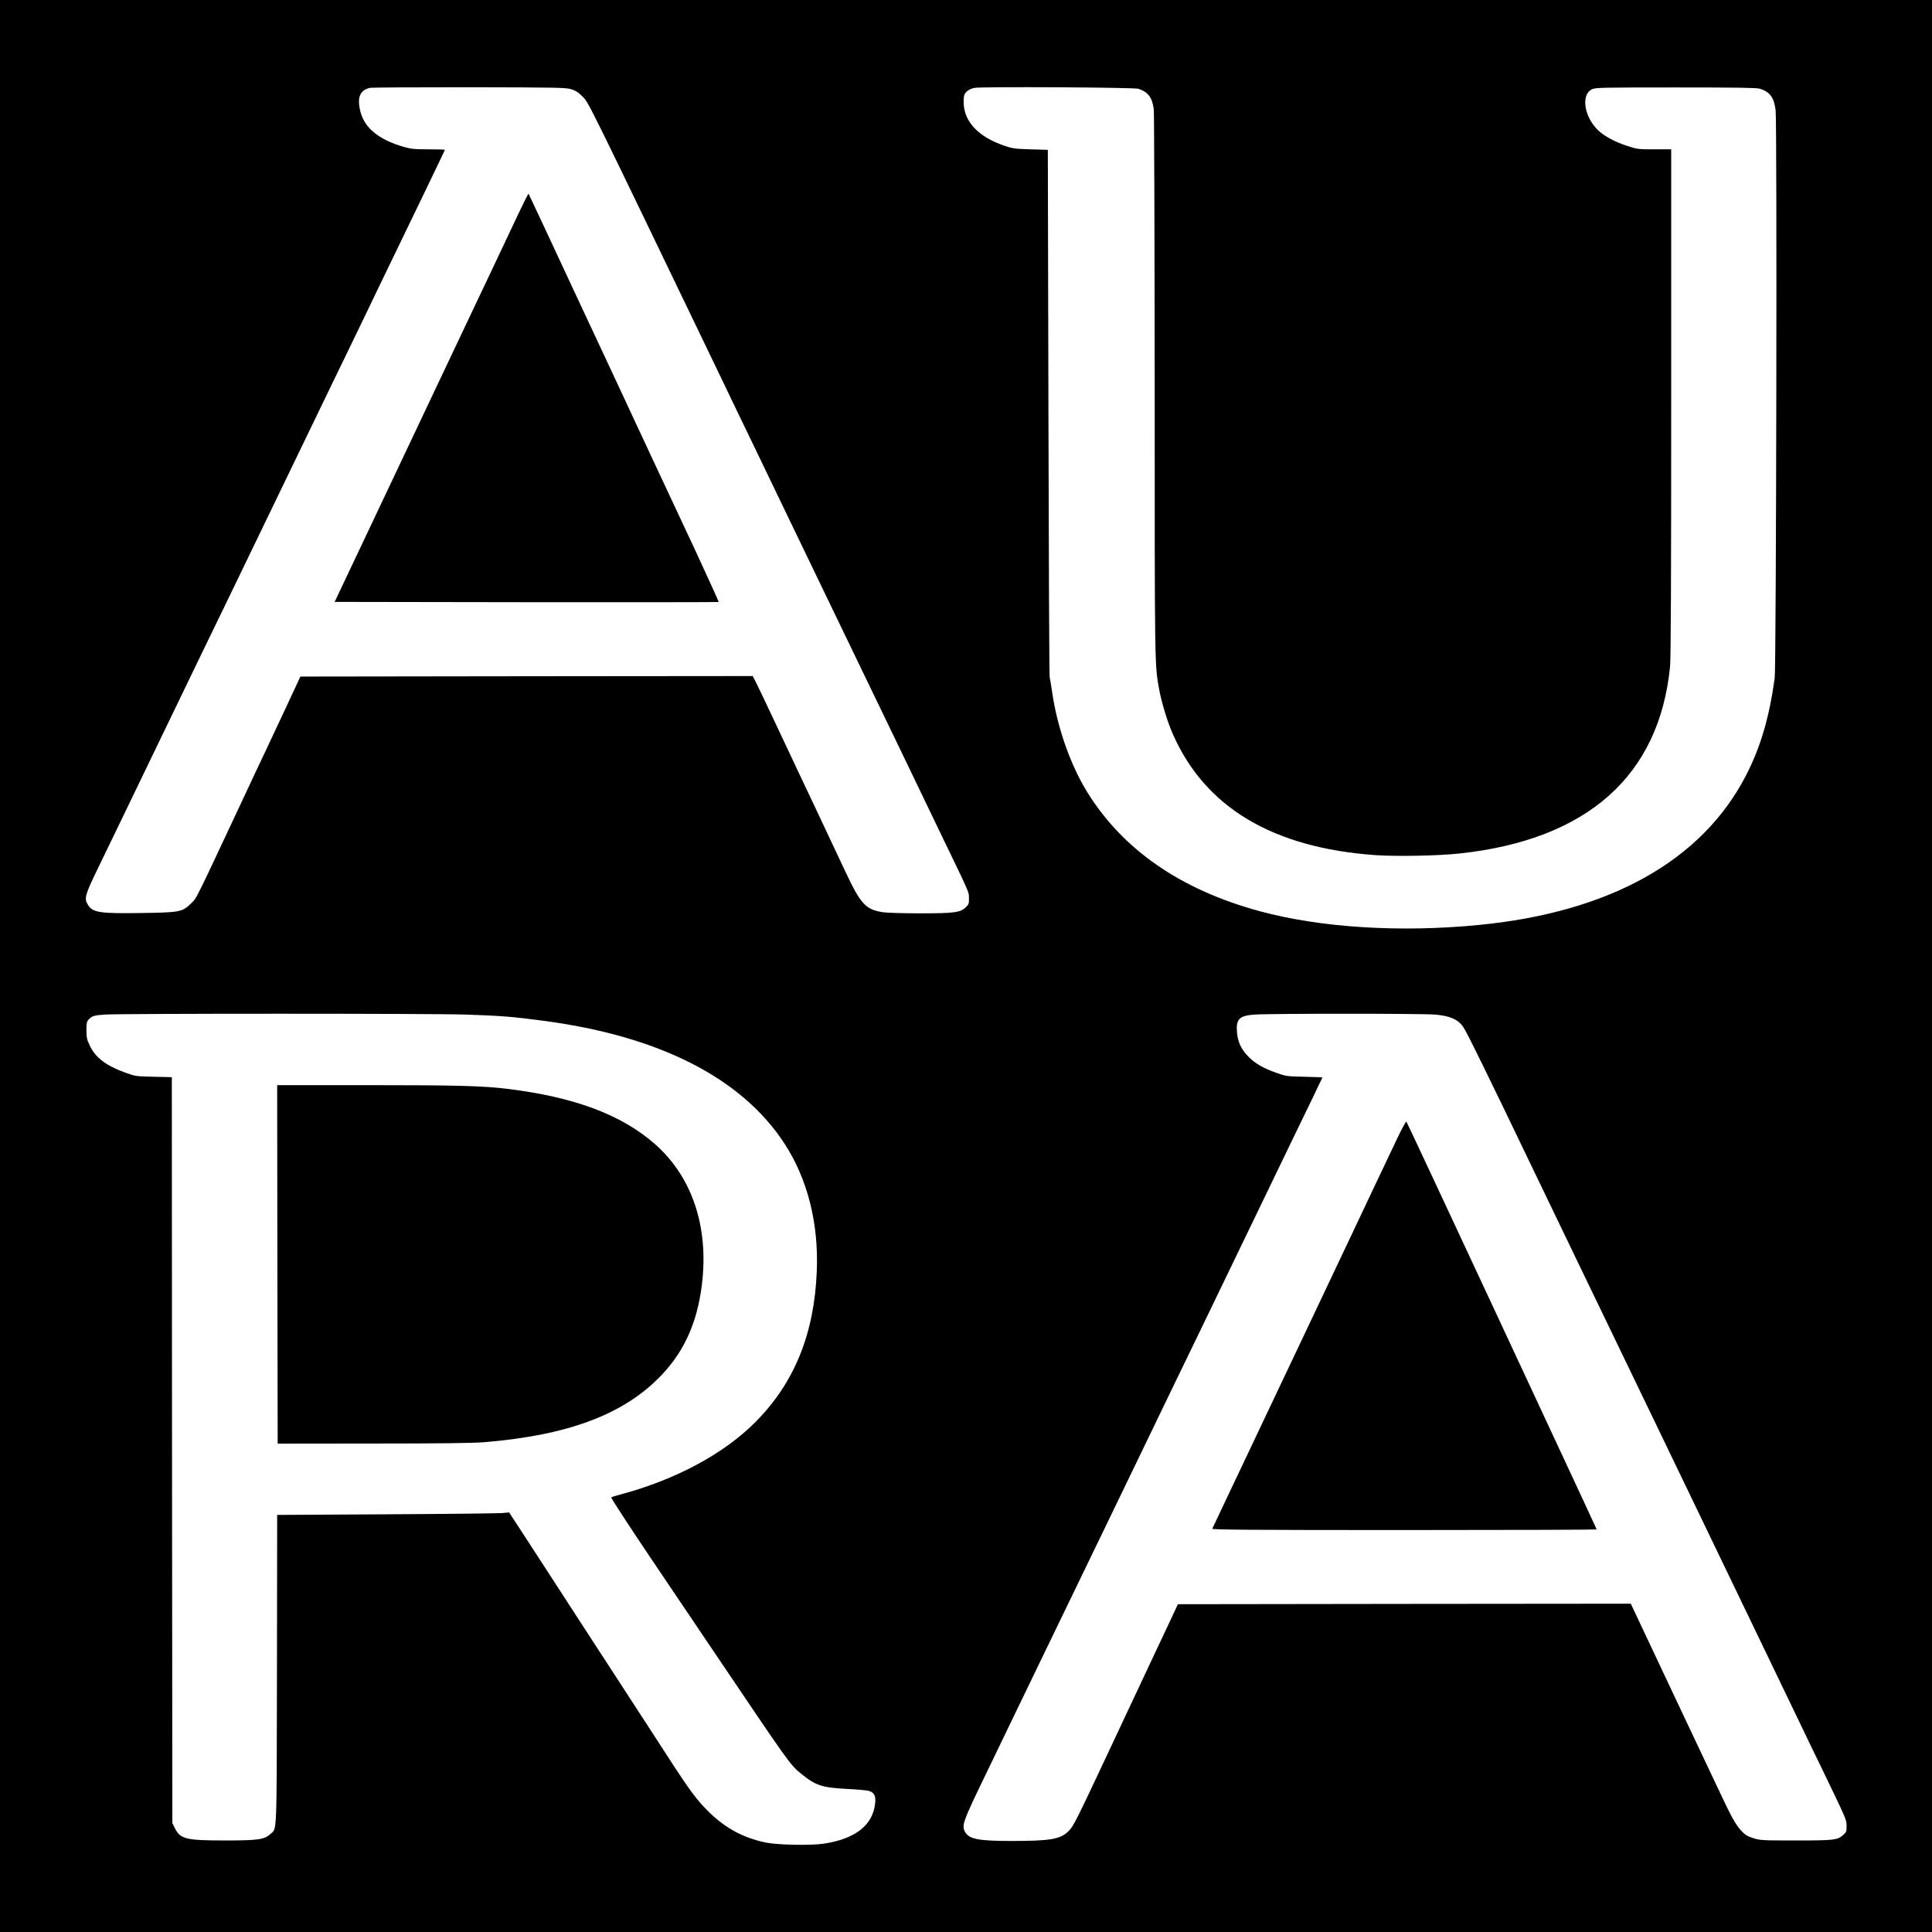 <?xml version="1.0" standalone="no"?>
<!DOCTYPE svg PUBLIC "-//W3C//DTD SVG 20010904//EN"
 "http://www.w3.org/TR/2001/REC-SVG-20010904/DTD/svg10.dtd">
<svg version="1.0" xmlns="http://www.w3.org/2000/svg"
 width="1889pt" height="1889pt" viewBox="0 0 1889 1889"
 preserveAspectRatio="xMidYMid meet">
<g transform="translate(0,1889) scale(0.1,-0.1)"
fill="#000000" stroke="none">
<path d="M0 9445 l0 -9445 9445 0 9445 0 0 9445 0 9445 -9445 0 -9445 0 0
-9445z m5590 8571 c41 -13 69 -32 110 -74 58 -60 46 -36 1346 -2737 47 -99
116 -241 151 -315 192 -396 306 -635 383 -795 32 -66 365 -757 740 -1535 376
-778 709 -1469 740 -1535 32 -66 90 -187 130 -270 301 -624 283 -582 284 -647
1 -51 -2 -61 -29 -87 -53 -53 -111 -61 -450 -61 -165 0 -329 5 -365 11 -167
27 -215 79 -364 396 -212 451 -409 869 -466 988 -34 72 -127 270 -207 440 -80
171 -165 349 -189 398 l-44 87 -2211 -2 -2212 -3 -156 -335 c-87 -184 -174
-371 -195 -415 -21 -44 -121 -255 -221 -470 -468 -998 -438 -940 -499 -1000
-83 -82 -109 -87 -491 -92 -401 -6 -470 5 -515 80 -39 62 -30 93 90 342 45 94
115 238 155 320 580 1201 791 1637 857 1775 44 91 109 224 143 295 35 72 101
209 148 305 99 205 906 1875 1012 2095 40 83 114 236 165 340 51 105 116 240
145 300 29 61 89 184 132 275 321 662 643 1331 643 1335 0 3 -71 5 -159 5
-140 0 -169 3 -247 25 -238 69 -378 182 -419 340 -36 139 -8 212 90 236 17 4
455 6 975 6 886 -2 948 -3 1000 -21z m5541 6 c95 -32 135 -85 150 -200 4 -37
8 -1253 9 -2702 0 -2799 -1 -2727 45 -2978 24 -126 80 -311 131 -426 315 -719
976 -1115 1981 -1187 203 -14 615 -7 823 16 1250 134 1954 760 2059 1829 8 75
11 893 11 2583 l0 2473 -164 0 c-161 0 -167 1 -271 35 -112 36 -217 93 -275
147 -142 132 -176 355 -63 406 35 16 103 17 818 17 595 0 790 -3 821 -12 99
-31 140 -86 155 -211 15 -121 6 -5445 -9 -5552 -55 -395 -141 -683 -284 -958
-430 -829 -1333 -1333 -2613 -1456 -768 -75 -1542 -26 -2135 134 -776 210
-1344 603 -1694 1172 -159 260 -286 619 -336 953 -11 77 -24 151 -27 165 -4
14 -9 1179 -12 2590 l-6 2565 -170 5 c-156 5 -177 8 -260 37 -242 83 -380 225
-392 400 -3 38 0 80 6 95 12 33 50 59 99 69 66 13 1562 5 1603 -9z m-6578
-9052 c339 -11 465 -21 764 -61 1132 -150 1936 -560 2353 -1200 225 -345 335
-778 316 -1245 -23 -613 -219 -1095 -599 -1477 -308 -311 -783 -566 -1317
-708 -47 -12 -89 -26 -94 -30 -4 -4 180 -287 410 -628 231 -342 484 -718 564
-836 777 -1152 774 -1149 886 -1240 138 -112 203 -134 444 -146 102 -5 200
-14 218 -20 49 -16 66 -48 59 -117 -20 -215 -191 -351 -501 -398 -125 -20
-450 -13 -566 10 -219 46 -387 135 -549 290 -131 127 -194 213 -462 628 -37
57 -105 162 -151 233 -128 197 -604 929 -663 1020 -28 44 -77 118 -107 165
-30 47 -144 222 -253 390 -109 168 -227 349 -262 403 l-65 99 -71 -6 c-40 -3
-550 -9 -1134 -12 l-1063 -6 -2 -1511 c-3 -1667 1 -1548 -64 -1609 -59 -54
-119 -63 -439 -63 -387 0 -442 13 -495 120 l-25 50 -3 3647 -2 3646 -178 4
c-174 4 -179 5 -279 41 -187 68 -291 147 -347 267 -26 56 -31 77 -31 146 0 68
3 86 20 104 33 36 56 43 160 50 158 11 3208 11 3528 0z m9477 0 c144 -12 222
-45 275 -118 32 -44 252 -492 705 -1437 32 -66 90 -187 130 -270 70 -145 127
-263 260 -540 34 -71 398 -825 808 -1675 410 -850 771 -1599 802 -1665 32 -66
90 -187 130 -270 40 -82 98 -204 130 -270 32 -66 90 -187 130 -270 140 -290
213 -441 260 -540 26 -55 91 -190 145 -300 253 -524 249 -515 250 -578 0 -54
-3 -61 -32 -87 -57 -51 -87 -55 -463 -55 -329 0 -348 1 -416 22 -58 19 -79 31
-116 70 -62 67 -95 128 -250 458 -75 160 -227 481 -338 715 -111 234 -267 566
-348 738 l-147 312 -2214 -2 -2214 -3 -103 -220 c-57 -121 -131 -278 -165
-350 -34 -71 -180 -382 -324 -690 -408 -870 -426 -907 -477 -958 -80 -80 -172
-96 -549 -97 -336 0 -427 18 -465 92 -32 62 -19 98 202 555 114 235 237 491
274 568 80 166 186 384 302 625 47 96 335 693 641 1325 305 633 599 1240 652
1350 54 110 123 254 155 320 32 66 94 194 138 285 127 263 778 1611 852 1765
37 77 115 238 174 359 58 120 106 220 106 221 0 2 -80 5 -177 7 -175 4 -180 5
-280 41 -128 46 -204 91 -270 159 -68 69 -103 147 -109 241 -9 124 25 157 173
167 154 11 1635 11 1763 0z"/>
<path d="M5072 16807 c-50 -105 -159 -336 -242 -512 -216 -454 -403 -849 -545
-1150 -67 -143 -146 -309 -175 -370 -86 -181 -304 -641 -703 -1485 l-135 -285
1876 -3 c1031 -1 1877 0 1879 2 2 2 -105 237 -237 522 -281 601 -314 672 -428
914 -21 47 -88 189 -147 315 -59 127 -118 253 -130 280 -13 28 -224 479 -469
1003 -244 525 -446 955 -448 958 -3 2 -46 -83 -96 -189z"/>
<path d="M2712 6528 l3 -1753 935 1 c654 0 980 4 1085 13 824 68 1368 273
1731 654 240 250 370 561 405 967 45 532 -122 992 -471 1297 -326 285 -786
457 -1440 537 -239 29 -487 36 -1366 36 l-884 0 2 -1752z"/>
<path d="M13675 7788 c-81 -169 -308 -649 -480 -1013 -67 -143 -148 -314 -180
-380 -31 -66 -92 -194 -135 -285 -43 -91 -103 -219 -135 -285 -31 -66 -115
-241 -185 -390 -213 -451 -390 -824 -550 -1160 -83 -176 -154 -326 -157 -332
-4 -10 375 -13 1876 -13 1035 0 1881 3 1881 6 0 6 29 -55 -1057 2274 -437 938
-798 1709 -802 1713 -4 4 -38 -57 -76 -135z"/>
</g>
</svg>
